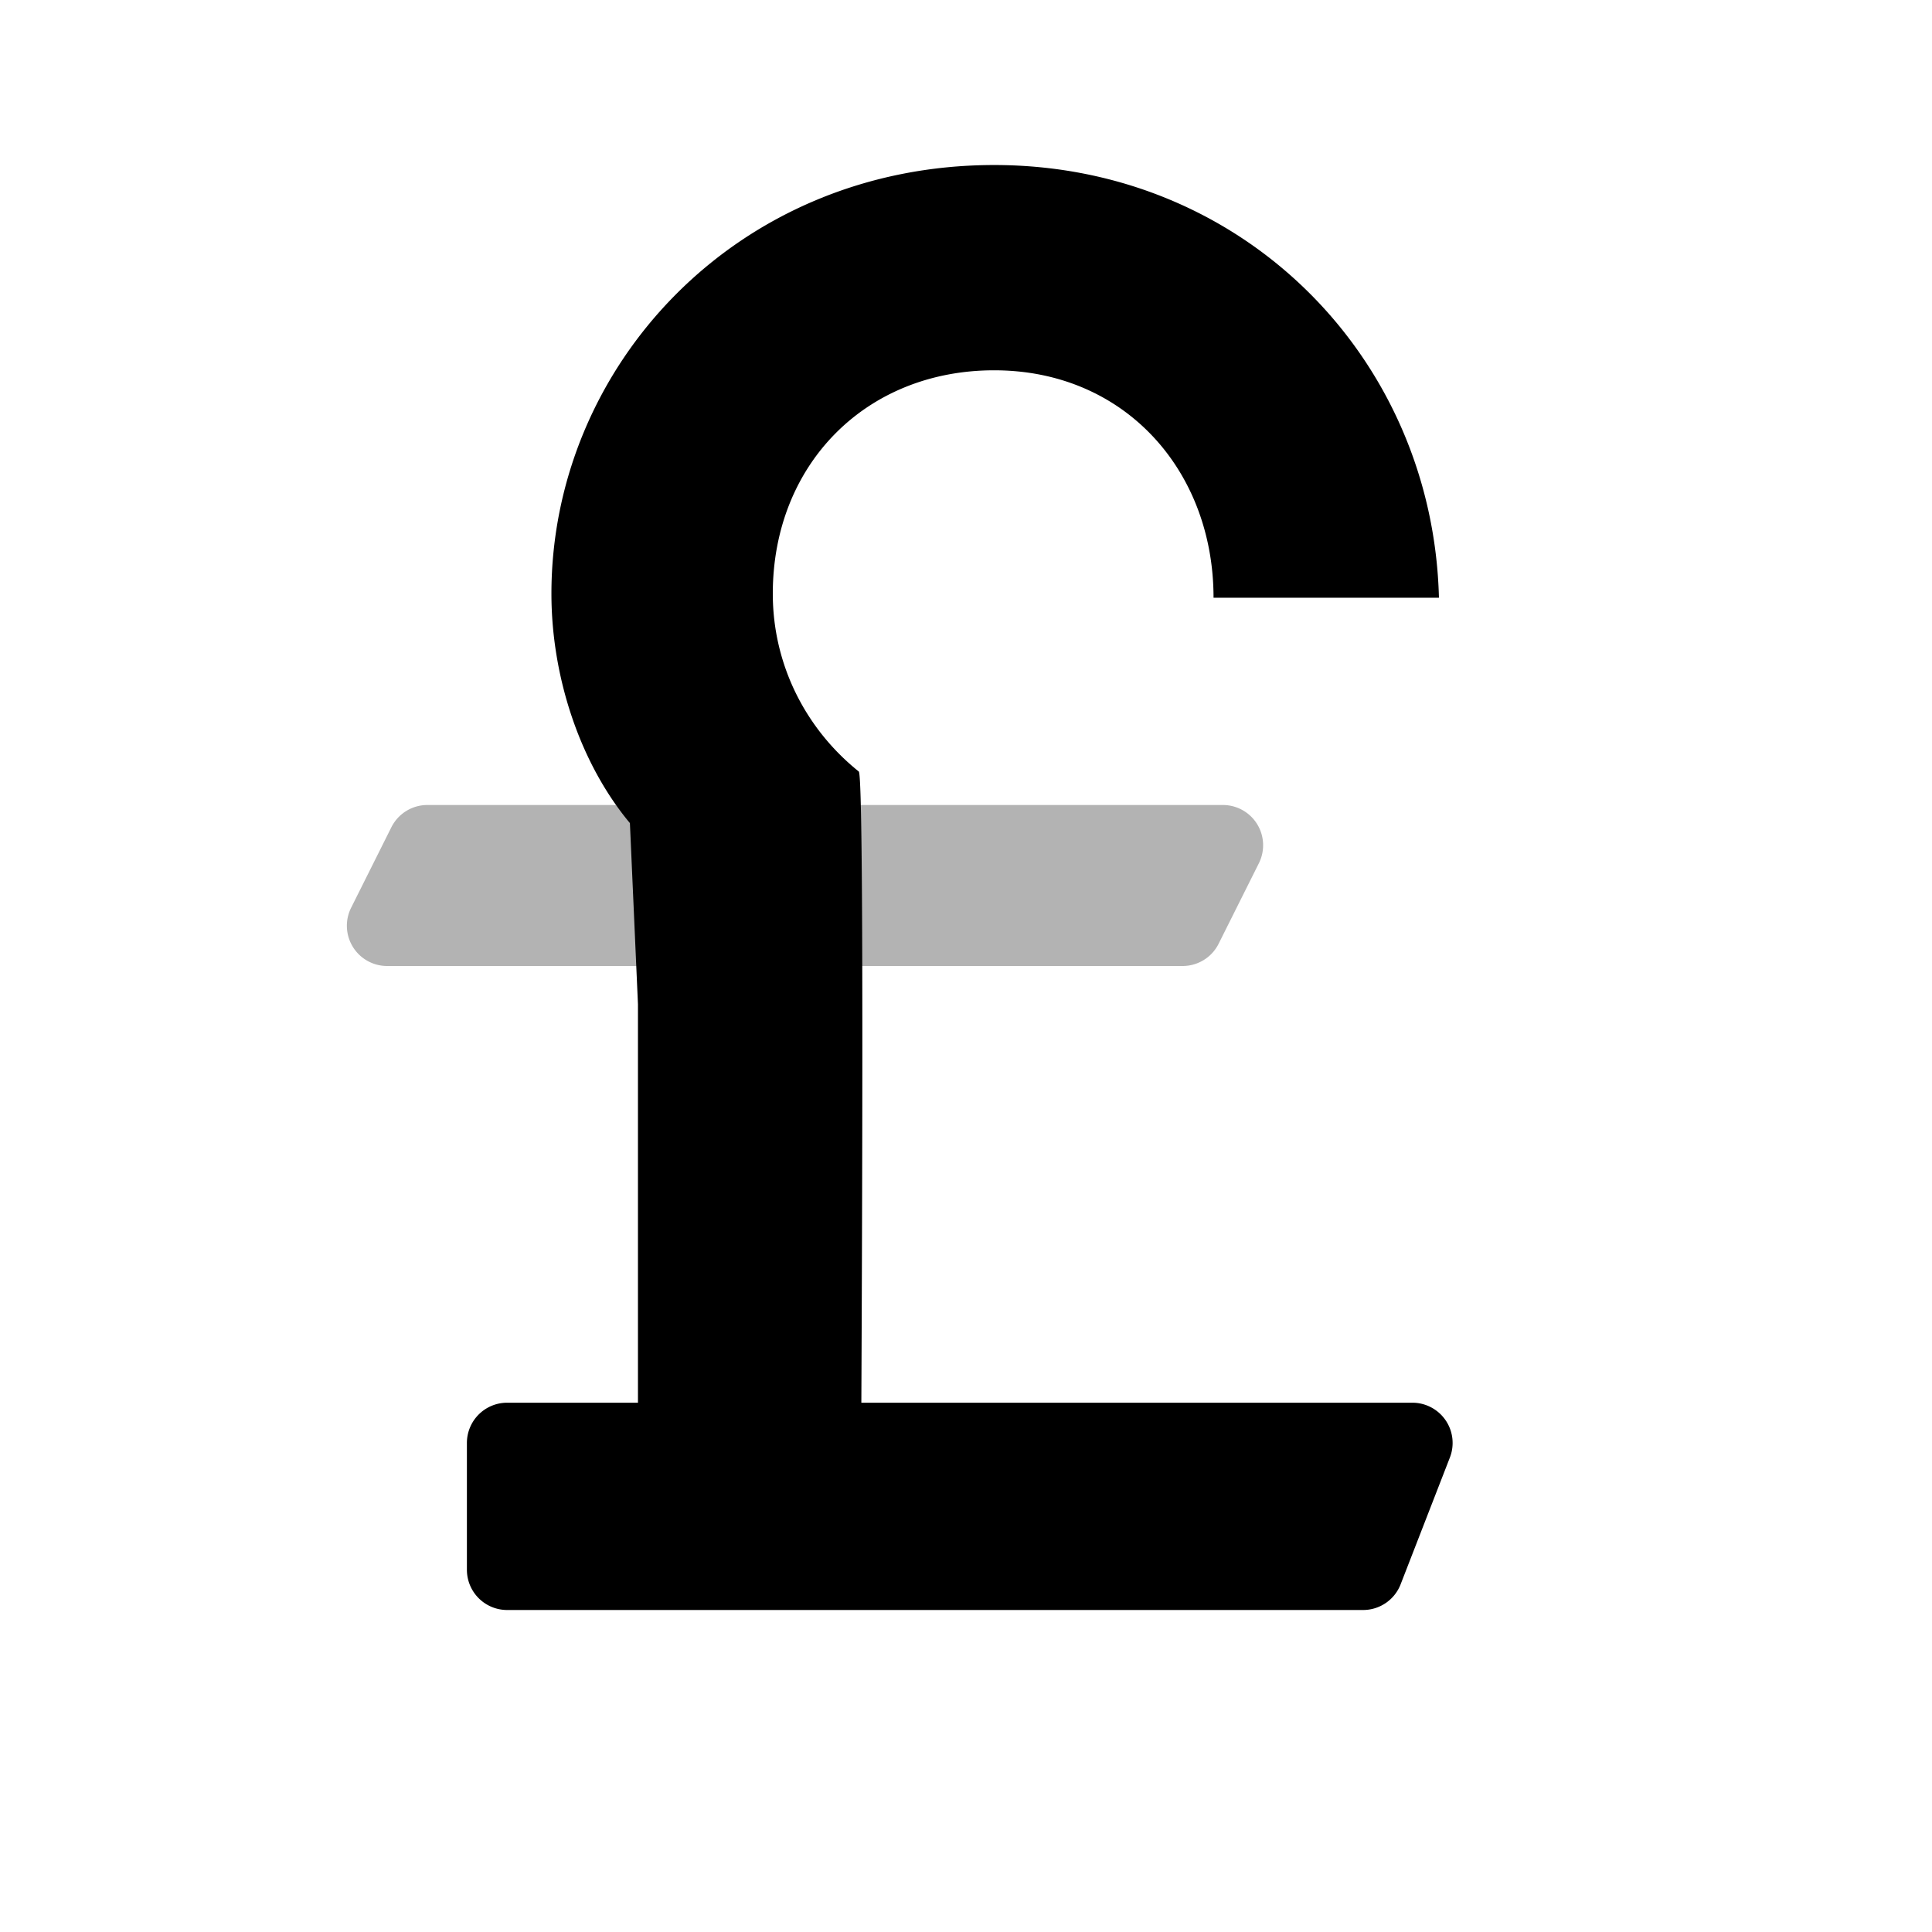 <svg width="24" height="24" viewBox="0 0 24 24" xmlns="http://www.w3.org/2000/svg"><g fill-rule="evenodd"><path d="M7.825 10.225C7.2 9.475 6.85 8.4 6.85 7.375c0-2.825 2.3-5.325 5.5-5.325 3.1 0 5.45 2.4 5.525 5.375h-2.8c0-1.575-1.1-2.825-2.725-2.825-1.6 0-2.75 1.175-2.75 2.775 0 .891.416 1.686 1.068 2.209q.068.054.032 7.841h6.844a.5.5 0 0 1 .467.681l-.612 1.575a.5.5 0 0 1-.466.319H6.3a.5.5 0 0 1-.5-.5v-1.575a.5.5 0 0 1 .5-.5h1.625v-4.95z"/><path d="m4.362 11.276.5-1A.5.5 0 0 1 5.309 10h9.882a.5.5 0 0 1 .447.724l-.5 1a.5.5 0 0 1-.447.276H4.809a.5.5 0 0 1-.447-.724" opacity=".3"/></g></svg>